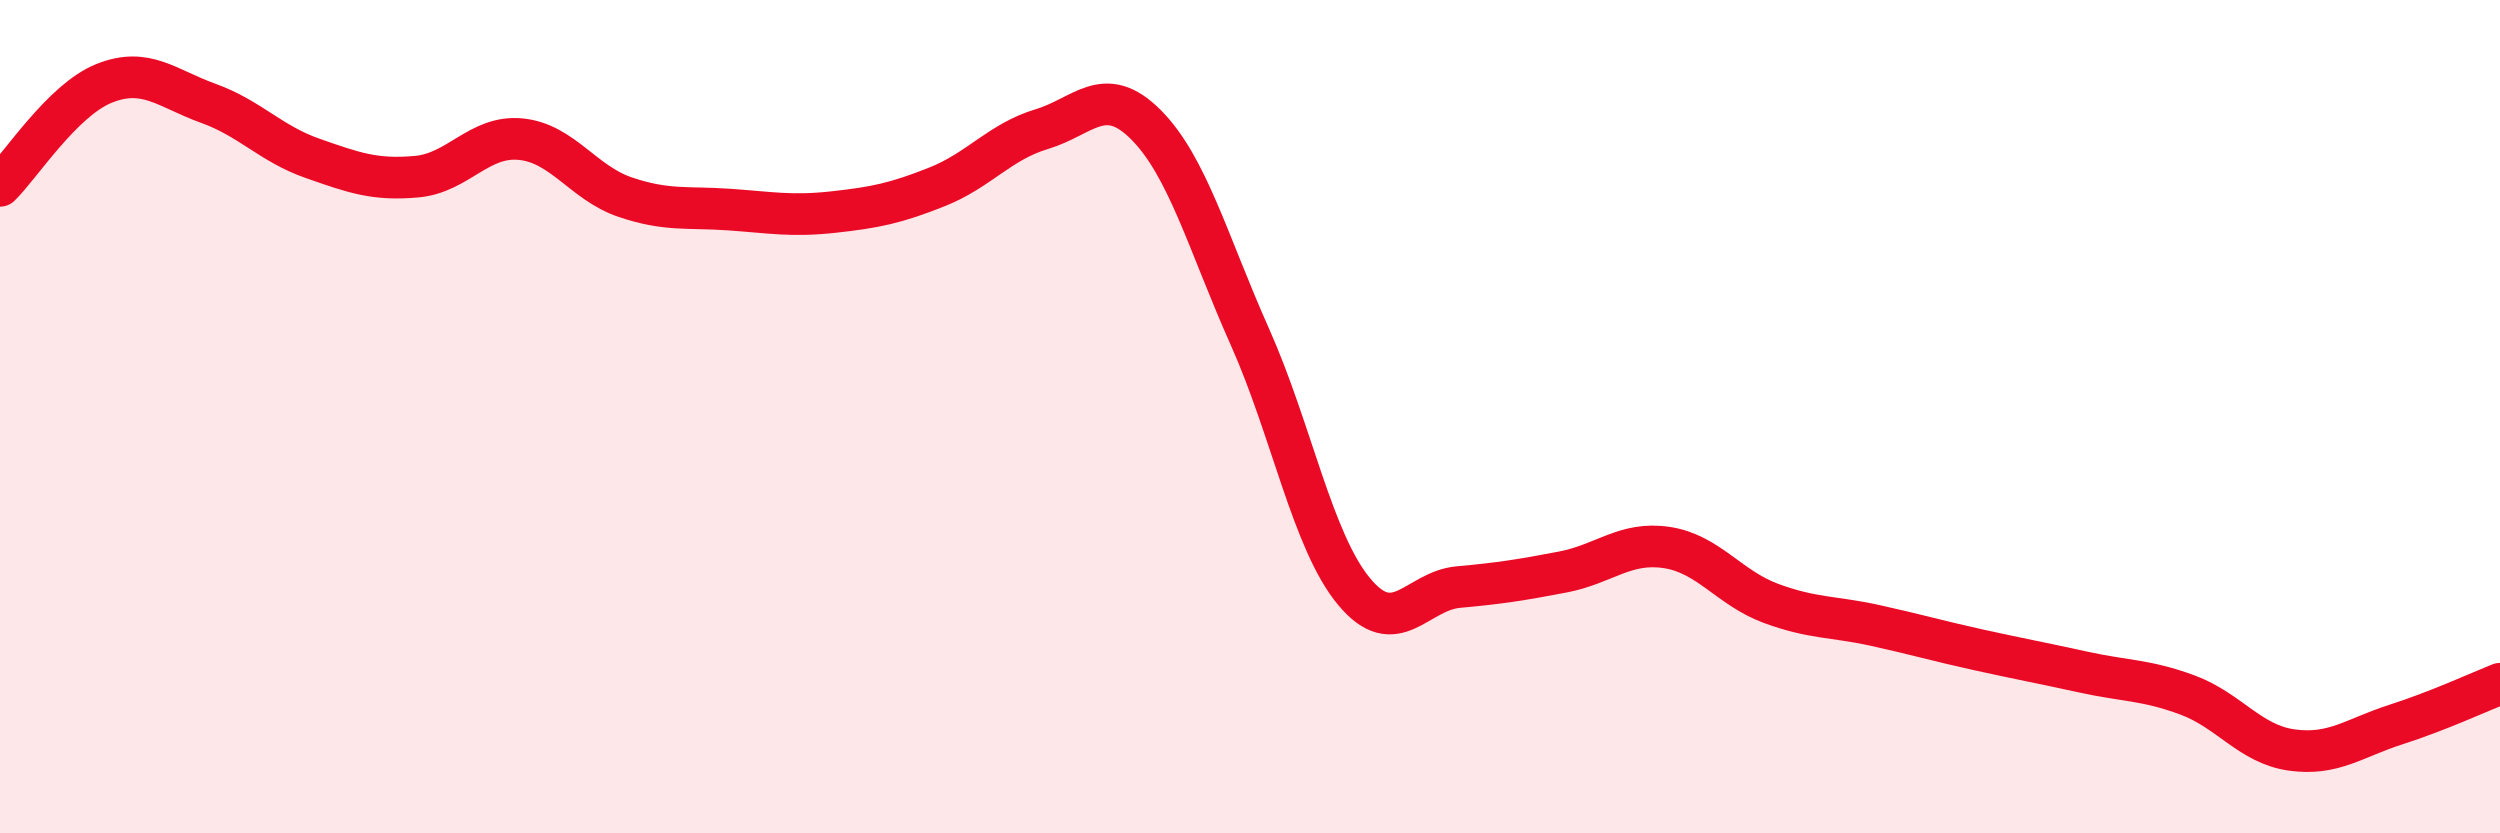 
    <svg width="60" height="20" viewBox="0 0 60 20" xmlns="http://www.w3.org/2000/svg">
      <path
        d="M 0,4.46 C 0.5,3.97 1.5,2.4 2.5,2 C 3.5,1.6 4,2.12 5,2.48 C 6,2.84 6.5,3.45 7.5,3.8 C 8.5,4.15 9,4.33 10,4.24 C 11,4.15 11.5,3.24 12.5,3.34 C 13.5,3.44 14,4.39 15,4.73 C 16,5.07 16.5,4.96 17.5,5.03 C 18.5,5.1 19,5.2 20,5.09 C 21,4.98 21.5,4.88 22.5,4.48 C 23.5,4.08 24,3.4 25,3.1 C 26,2.8 26.5,1.99 27.5,2.99 C 28.5,3.99 29,5.85 30,8.09 C 31,10.33 31.5,13 32.5,14.2 C 33.5,15.4 34,14.18 35,14.09 C 36,14 36.5,13.92 37.5,13.73 C 38.5,13.54 39,12.99 40,13.14 C 41,13.29 41.5,14.11 42.5,14.48 C 43.5,14.85 44,14.79 45,15.01 C 46,15.23 46.5,15.38 47.5,15.6 C 48.5,15.82 49,15.91 50,16.13 C 51,16.35 51.5,16.31 52.5,16.68 C 53.5,17.05 54,17.86 55,18 C 56,18.14 56.5,17.71 57.5,17.39 C 58.5,17.07 59.5,16.61 60,16.41L60 20L0 20Z"
        fill="#EB0A25"
        opacity="0.1"
        stroke-linecap="round"
        stroke-linejoin="round"
      />
      <path
        d="M 0,4.46 C 0.5,3.97 1.5,2.4 2.5,2 C 3.5,1.6 4,2.12 5,2.48 C 6,2.84 6.5,3.45 7.5,3.8 C 8.5,4.15 9,4.33 10,4.24 C 11,4.15 11.5,3.24 12.5,3.34 C 13.5,3.44 14,4.39 15,4.73 C 16,5.07 16.5,4.96 17.5,5.03 C 18.5,5.1 19,5.2 20,5.09 C 21,4.98 21.5,4.88 22.5,4.48 C 23.5,4.08 24,3.4 25,3.1 C 26,2.8 26.5,1.99 27.5,2.99 C 28.5,3.99 29,5.85 30,8.09 C 31,10.33 31.5,13 32.5,14.2 C 33.5,15.4 34,14.18 35,14.09 C 36,14 36.5,13.92 37.5,13.73 C 38.5,13.54 39,12.99 40,13.14 C 41,13.29 41.5,14.11 42.5,14.48 C 43.5,14.85 44,14.79 45,15.01 C 46,15.23 46.5,15.38 47.5,15.6 C 48.5,15.82 49,15.91 50,16.13 C 51,16.35 51.5,16.31 52.5,16.68 C 53.5,17.05 54,17.86 55,18 C 56,18.14 56.5,17.71 57.5,17.39 C 58.5,17.07 59.5,16.61 60,16.41"
        stroke="#EB0A25"
        stroke-width="1"
        fill="none"
        stroke-linecap="round"
        stroke-linejoin="round"
      />
    </svg>
  